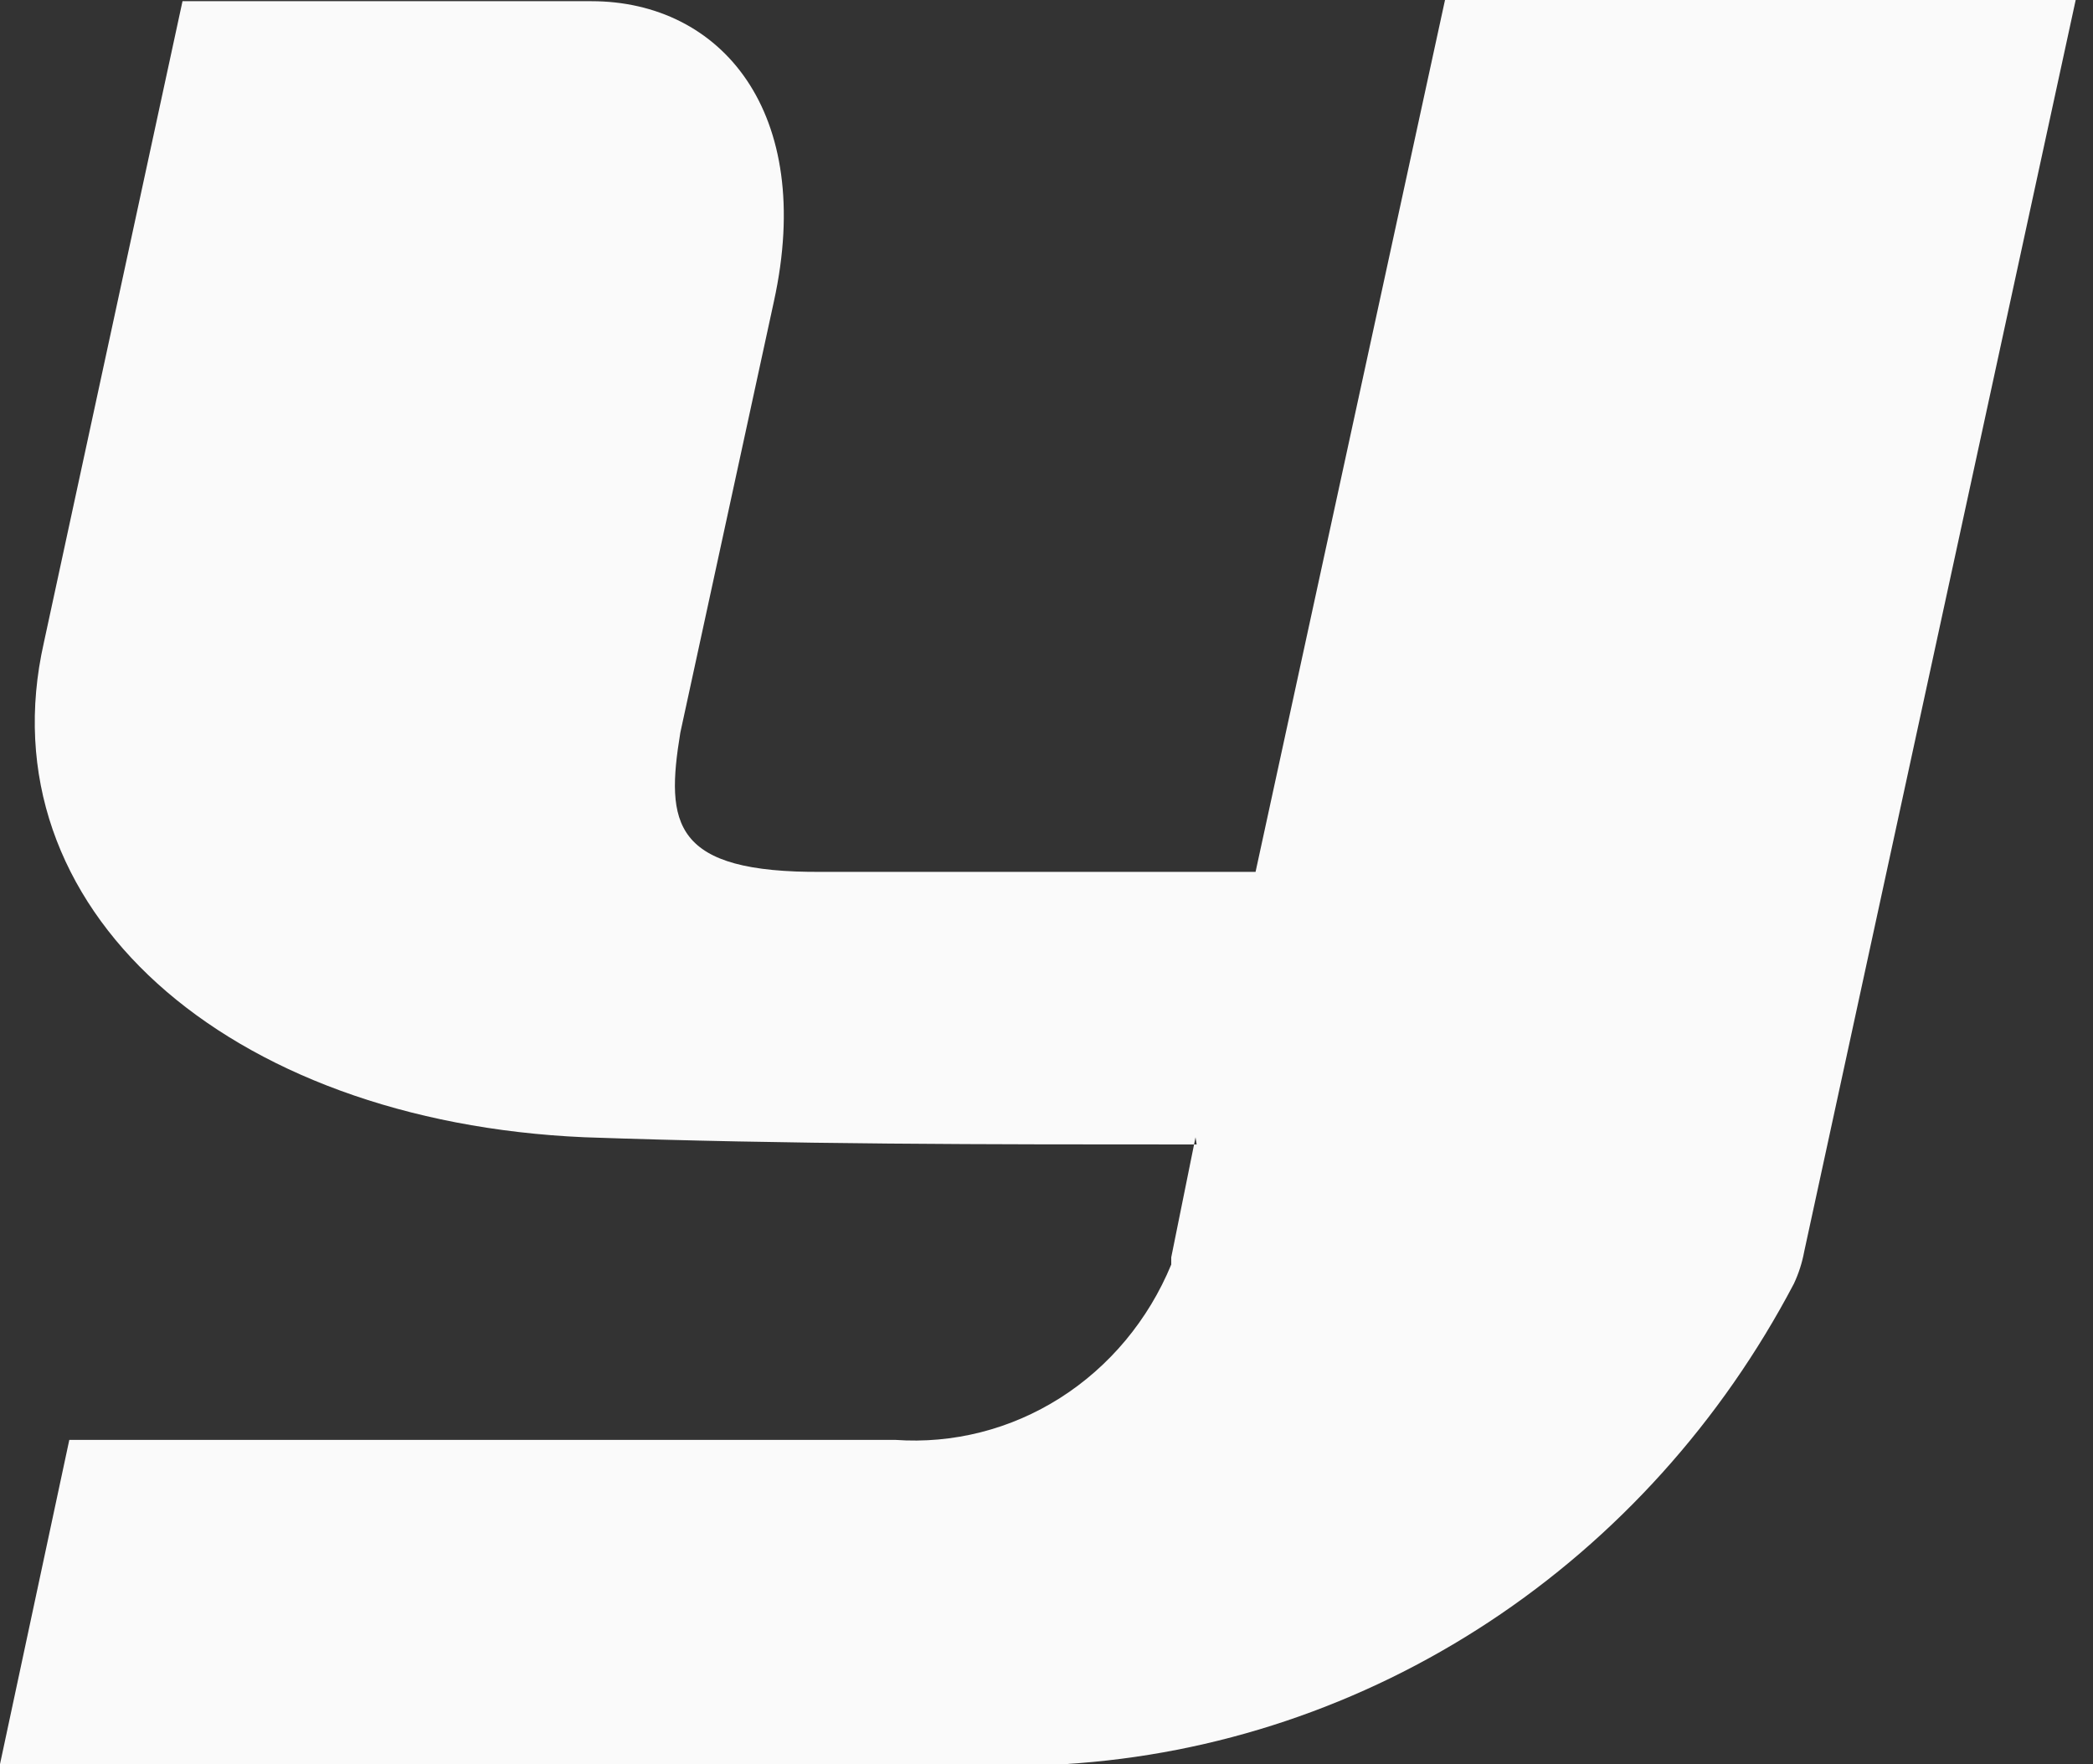 <?xml version="1.0" encoding="UTF-8"?> <svg xmlns="http://www.w3.org/2000/svg" width="70" height="59" viewBox="0 0 70 59" fill="none"><rect x="0" y="0" width="70" height="59" fill="#333333" stroke="none"/> <path fill-rule="evenodd" clip-rule="evenodd" d="M40.022 38.276C32.991 38.276 26.424 38.276 19.548 38.035C7.572 37.513 -0.541 30.363 1.468 21.487L6.104 0.04H19.779C24.106 0.04 27.274 3.735 25.883 10.081L22.754 24.5C22.252 27.552 22.484 29.199 27.506 29.159H41.992L48.328 0H69.421L60.343 41.85C60.274 42.226 60.157 42.591 59.995 42.935C57.574 47.541 54.067 51.432 49.803 54.242C45.539 57.052 40.658 58.69 35.618 59H0L2.318 48.156H29.939C31.873 48.294 33.801 47.804 35.455 46.754C37.109 45.703 38.408 44.144 39.172 42.292C39.172 42.292 39.172 42.292 39.172 42.051L39.984 38.035L40.022 38.276Z" fill="#FAFAFA"></path> </svg> 
